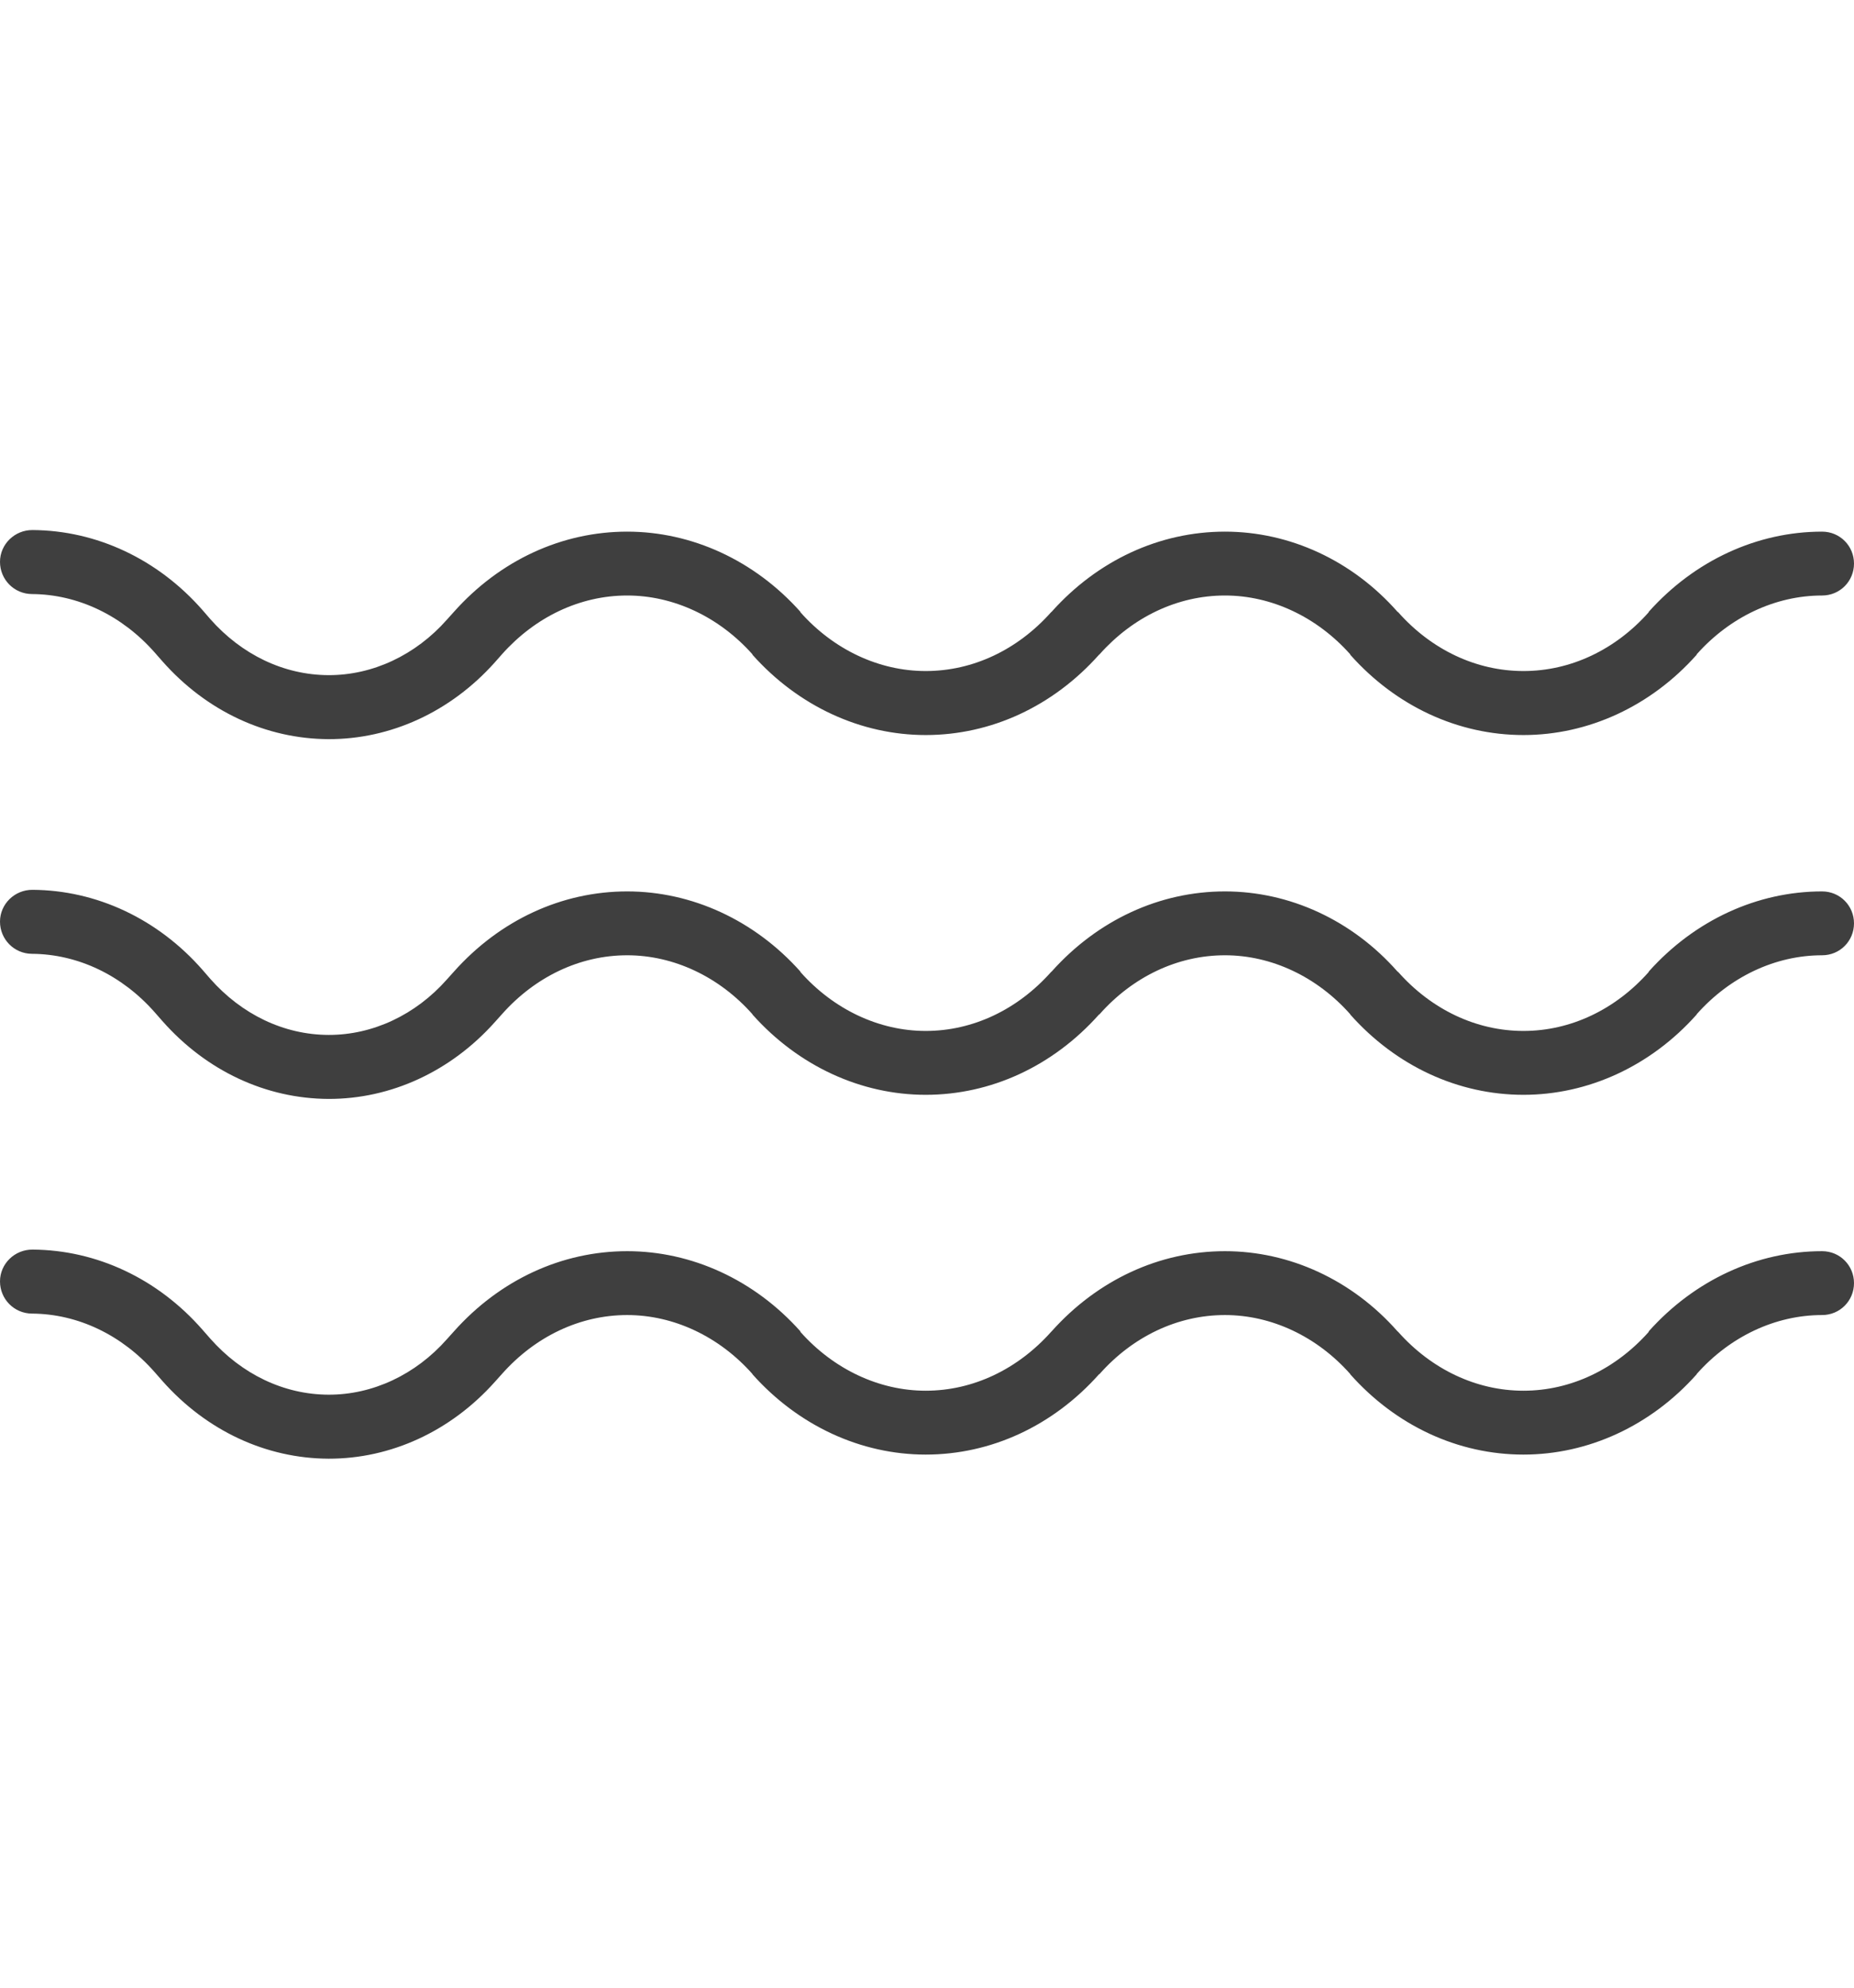 <svg width="14" height="15" viewBox="0 0 14 15" fill="none" xmlns="http://www.w3.org/2000/svg">
<path fill-rule="evenodd" clip-rule="evenodd" d="M0.241 9.913C0.589 9.915 0.922 10.075 1.168 10.355L1.226 10.421C1.559 10.797 2.008 11.006 2.481 11.008C2.95 11.009 3.403 10.802 3.737 10.428L3.79 10.369C4.041 10.086 4.379 9.924 4.736 9.924C5.088 9.924 5.431 10.086 5.682 10.369V10.371C6.03 10.761 6.503 10.977 6.99 10.977C7.483 10.977 7.951 10.761 8.299 10.371L8.303 10.369C8.554 10.086 8.892 9.924 9.25 9.924C9.602 9.924 9.945 10.086 10.196 10.369V10.371C10.543 10.761 11.012 10.977 11.504 10.977C11.992 10.977 12.465 10.761 12.812 10.371V10.369C13.063 10.086 13.406 9.924 13.759 9.924C13.894 9.924 14 9.816 14 9.683C14 9.55 13.894 9.442 13.759 9.442C13.271 9.442 12.798 9.658 12.45 10.047V10.051C12.199 10.333 11.861 10.495 11.504 10.495C11.147 10.495 10.809 10.333 10.558 10.051L10.553 10.047C10.21 9.658 9.737 9.442 9.25 9.442C8.757 9.442 8.289 9.658 7.941 10.047L7.937 10.051C7.685 10.333 7.348 10.495 6.99 10.495C6.638 10.495 6.295 10.333 6.044 10.051V10.047C5.697 9.658 5.223 9.442 4.736 9.442C4.243 9.442 3.775 9.658 3.428 10.047L3.374 10.107C3.138 10.374 2.814 10.526 2.481 10.525C2.143 10.524 1.825 10.37 1.588 10.102L1.53 10.036C1.192 9.649 0.729 9.433 0.246 9.43C0.111 9.429 0 9.537 0 9.67C0 9.803 0.106 9.912 0.241 9.913ZM0.241 7.198C0.589 7.2 0.922 7.36 1.168 7.639L1.226 7.705C1.559 8.082 2.008 8.291 2.481 8.293C2.95 8.294 3.403 8.087 3.737 7.713L3.79 7.654C4.041 7.371 4.379 7.209 4.736 7.209C5.088 7.209 5.431 7.371 5.682 7.654V7.656C6.03 8.046 6.503 8.262 6.99 8.262C7.483 8.262 7.951 8.046 8.299 7.656L8.303 7.654C8.554 7.371 8.892 7.209 9.25 7.209C9.602 7.209 9.945 7.371 10.196 7.654V7.656C10.543 8.046 11.012 8.262 11.504 8.262C11.992 8.262 12.465 8.046 12.812 7.656V7.654C13.063 7.371 13.406 7.209 13.759 7.209C13.894 7.209 14 7.101 14 6.968C14 6.835 13.894 6.727 13.759 6.727C13.271 6.727 12.798 6.943 12.45 7.332V7.335C12.199 7.618 11.861 7.78 11.504 7.78C11.147 7.78 10.809 7.618 10.558 7.335L10.553 7.332C10.21 6.943 9.737 6.727 9.25 6.727C8.757 6.727 8.289 6.943 7.941 7.332L7.937 7.335C7.685 7.618 7.348 7.78 6.99 7.78C6.638 7.78 6.295 7.618 6.044 7.335V7.332C5.697 6.943 5.223 6.727 4.736 6.727C4.243 6.727 3.775 6.943 3.428 7.332L3.374 7.392C3.138 7.659 2.814 7.811 2.481 7.81C2.143 7.809 1.825 7.655 1.588 7.387L1.53 7.32C1.192 6.934 0.729 6.718 0.246 6.715C0.111 6.714 0 6.822 0 6.955C0 7.088 0.106 7.197 0.241 7.198ZM0.241 4.483C0.589 4.485 0.922 4.645 1.168 4.924L1.226 4.99C1.559 5.367 2.008 5.576 2.481 5.578C2.95 5.579 3.403 5.372 3.737 4.998L3.79 4.938C4.041 4.656 4.379 4.494 4.736 4.494C5.088 4.494 5.431 4.656 5.682 4.938V4.941C6.03 5.331 6.503 5.547 6.99 5.547C7.483 5.547 7.951 5.331 8.299 4.941L8.303 4.938C8.554 4.656 8.892 4.494 9.25 4.494C9.602 4.494 9.945 4.656 10.196 4.938V4.941C10.543 5.331 11.012 5.547 11.504 5.547C11.992 5.547 12.465 5.331 12.812 4.941V4.938C13.063 4.656 13.406 4.494 13.759 4.494C13.894 4.494 14 4.386 14 4.253C14 4.12 13.894 4.012 13.759 4.012C13.271 4.012 12.798 4.228 12.45 4.617V4.62C12.199 4.903 11.861 5.064 11.504 5.064C11.147 5.064 10.809 4.903 10.558 4.62L10.553 4.617C10.21 4.228 9.737 4.012 9.25 4.012C8.757 4.012 8.289 4.228 7.941 4.617L7.937 4.62C7.685 4.903 7.348 5.064 6.99 5.064C6.638 5.064 6.295 4.903 6.044 4.62V4.617C5.697 4.228 5.223 4.012 4.736 4.012C4.243 4.012 3.775 4.228 3.428 4.617L3.374 4.677C3.138 4.944 2.814 5.096 2.481 5.095C2.143 5.094 1.825 4.94 1.588 4.672L1.53 4.605C1.192 4.219 0.729 4.003 0.246 4C0.111 3.999 0 4.107 0 4.24C0 4.373 0.106 4.482 0.241 4.483Z" fill="#3F3F3F"></path>
</svg>
